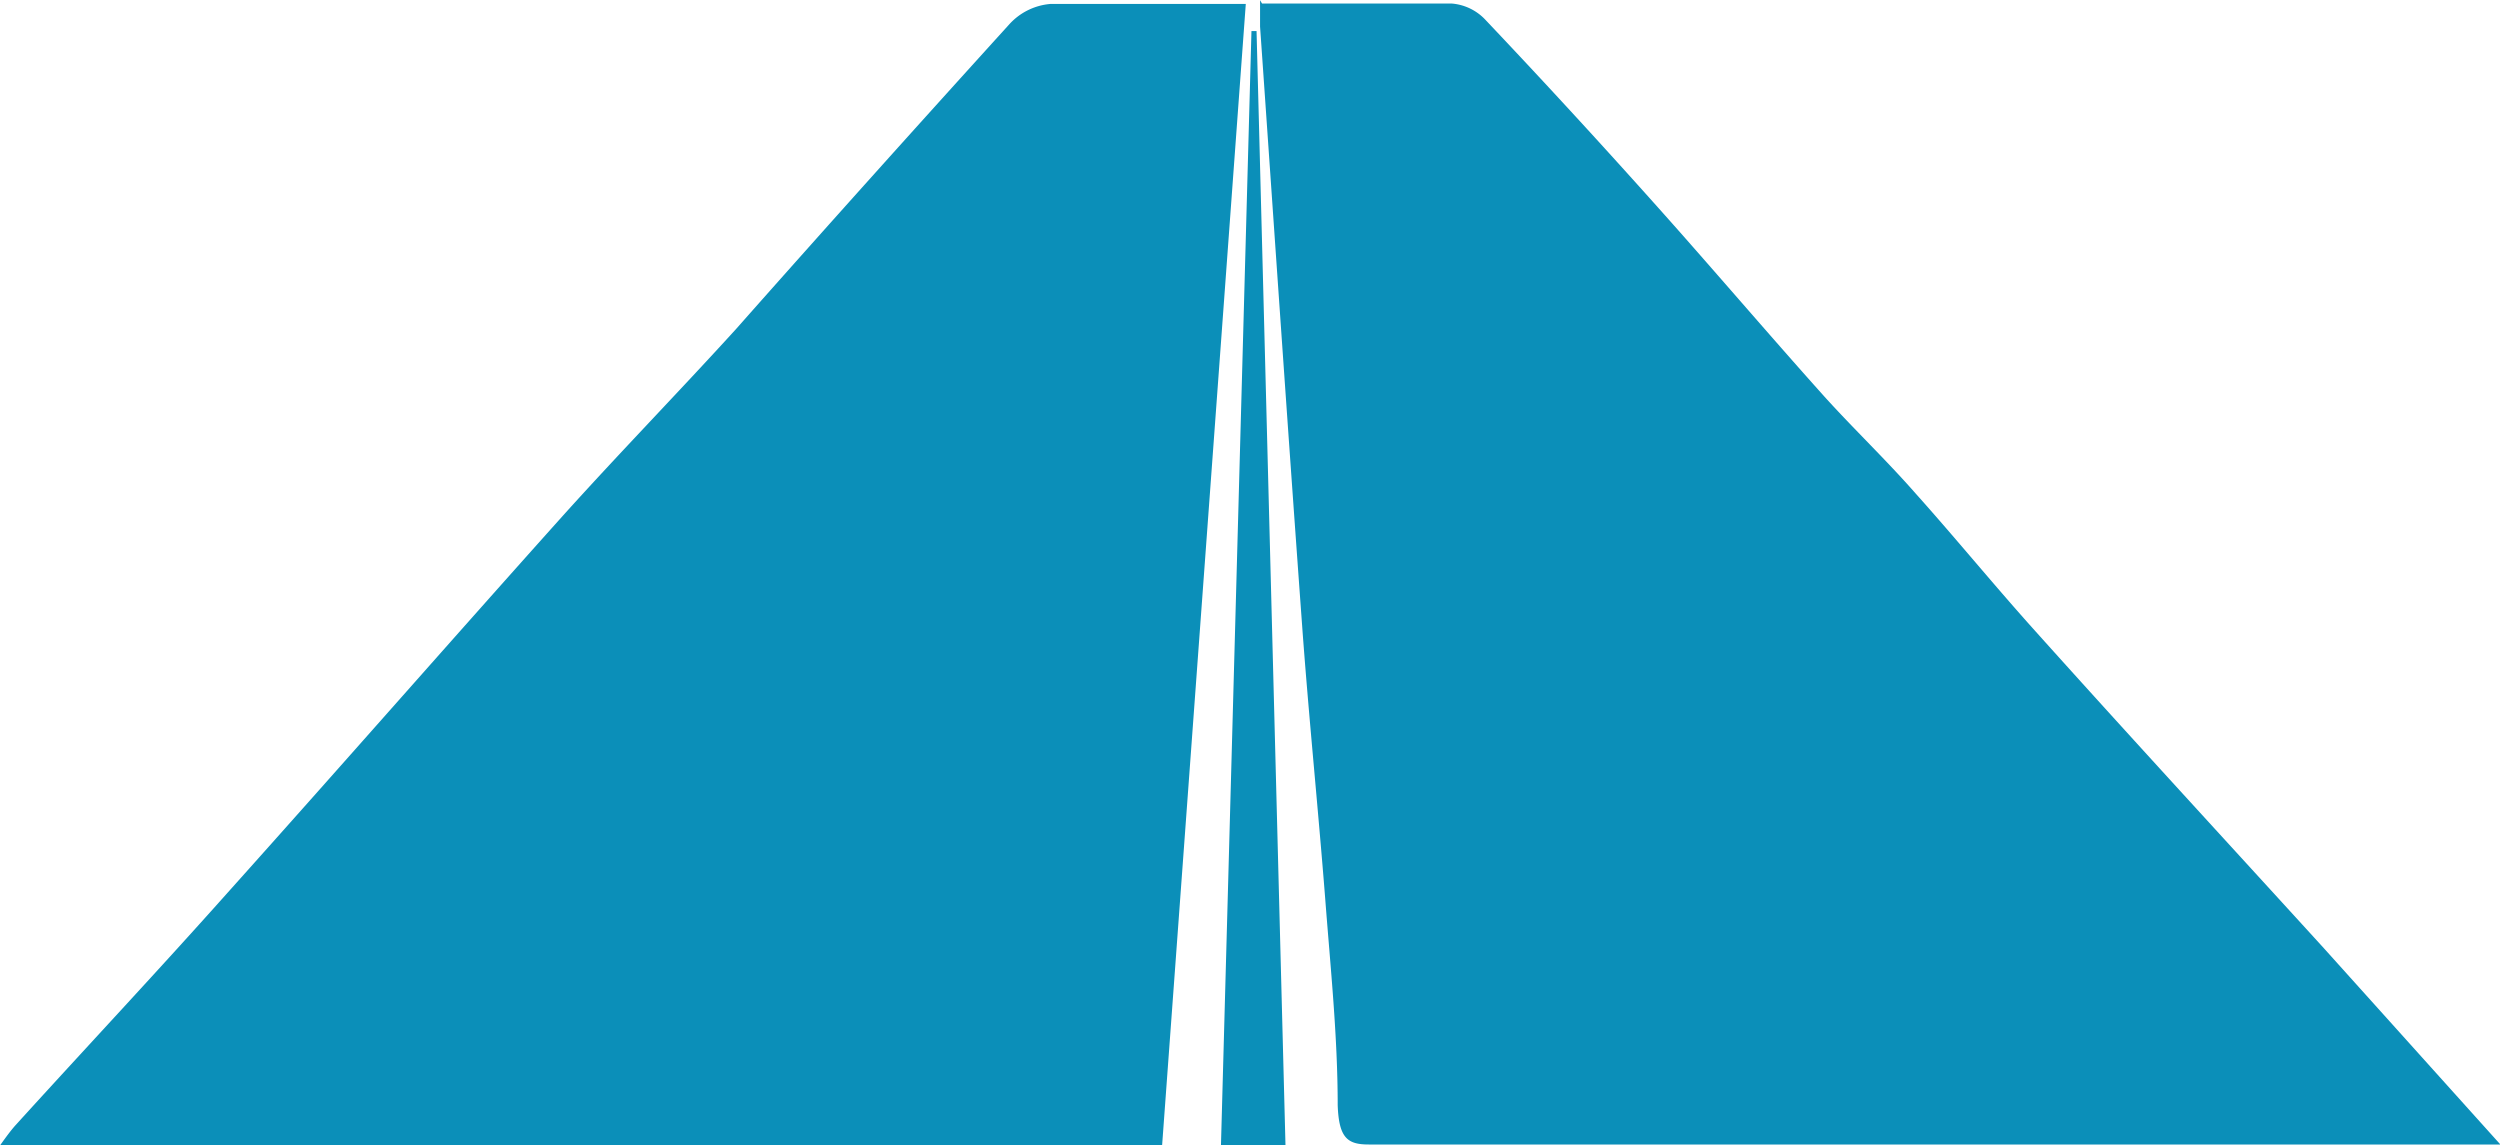 <?xml version="1.0" encoding="UTF-8" standalone="no"?>
<!-- Created with Inkscape (http://www.inkscape.org/) -->

<svg
   xmlns:dc="http://purl.org/dc/elements/1.1/"
   xmlns:cc="http://creativecommons.org/ns#"
   xmlns:rdf="http://www.w3.org/1999/02/22-rdf-syntax-ns#"
   xmlns:svg="http://www.w3.org/2000/svg"
   xmlns="http://www.w3.org/2000/svg"
   xmlns:sodipodi="http://sodipodi.sourceforge.net/DTD/sodipodi-0.dtd"
   xmlns:inkscape="http://www.inkscape.org/namespaces/inkscape"
   width="12.785mm"
   height="5.858mm"
   viewBox="0 0 12.785 5.858"
   version="1.1"
   id="svg8"
   sodipodi:docname="drawing.svg"
   inkscape:version="0.92.2 (5c3e80d, 2017-08-06)">
  <defs
     id="defs2">
    <style
       id="style10">.cls-1{fill:#211e1f;}.cls-2{fill:#0b8fb9;}</style>
    <style
       id="style78">.cls-1{fill:#211e1f;}.cls-2{fill:#0b8fb9;}</style>
    <style
       id="style191">.cls-1{fill:#0b8fb9;}.cls-2{fill:#211e1f;}</style>
    <style
       id="style310">.cls-1{fill:#0b8fb9;}.cls-2{fill:#211e1f;}</style>
    <style
       id="style390">.cls-1{fill:#211e1f;}.cls-2{fill:#0b8fb9;}</style>
    <style
       id="style461">.cls-1{fill:#0b8fb9;}.cls-2{fill:#211e1f;}</style>
    <style
       id="style523">.cls-1{fill:#0b8fb9;}.cls-2{fill:#211e1f;}</style>
    <style
       id="style582">.cls-1{fill:#211e1f;}.cls-2{fill:#0b8fb9;}</style>
    <style
       id="style680">.cls-1{fill:#211e1f;}.cls-2{fill:#0b8fb9;}</style>
    <style
       id="style835">.cls-1{fill:#211e1f;}.cls-2{fill:#0b8fb9;}</style>
    <style
       id="style975">.cls-1{fill:#0b8fb9;}.cls-2{fill:#211e1f;}</style>
    <style
       id="style1043">.cls-1{fill:#211e1f;}.cls-2{fill:#0b8fb9;}</style>
    <style
       id="style1114">.cls-1{fill:#211e1f;}.cls-2{fill:#0b8fb9;}</style>
    <style
       id="style1203">.cls-1{fill:#211e1f;}.cls-2{fill:#0b8fb9;}</style>
    <style
       id="style1337">.cls-1{fill:#211e1f;}.cls-2{fill:#0b8fb9;}</style>
    <style
       id="style1486">.cls-1{fill:#211e1f;}.cls-2{fill:#0b8fb9;}</style>
    <style
       id="style1590">.cls-1{fill:#211e1f;}.cls-2{fill:#0b8fb9;}</style>
    <style
       id="style1694">.cls-1{fill:#211e1f;}.cls-2{fill:#0b8fb9;}</style>
    <style
       id="style1876">.cls-1{fill:#211e1f;}.cls-2{fill:#0b8fb9;}</style>
    <style
       id="style1989">.cls-1{fill:#0b8fb9;}.cls-2{fill:#211e1f;}</style>
    <style
       id="style2129">.cls-1{fill:#211e1f;}.cls-2{fill:#0b8fb9;}</style>
    <style
       id="style2425">.cls-1{fill:#211e1f;}.cls-2{fill:#0b8fb9;}</style>
    <style
       id="style2493">.cls-1{fill:#211e1f;}.cls-2{fill:#0b8fb9;}</style>
    <style
       id="style2588">.cls-1{fill:#211e1f;}.cls-2{fill:#0b8fb9;}</style>
    <style
       id="style2875">.cls-1{fill:#211e1f;}.cls-2{fill:#0b8fb9;}</style>
    <style
       id="style3117">.cls-1{fill:#211e1f;}.cls-2{fill:#0b8fb9;}</style>
  </defs>
  <sodipodi:namedview
     id="base"
     pagecolor="#ffffff"
     bordercolor="#666666"
     borderopacity="1.0"
     inkscape:pageopacity="0.0"
     inkscape:pageshadow="2"
     inkscape:zoom="0.7"
     inkscape:cx="458.56684"
     inkscape:cy="313.05685"
     inkscape:document-units="mm"
     inkscape:current-layer="layer1"
     showgrid="false"
     inkscape:window-width="958"
     inkscape:window-height="1128"
     inkscape:window-x="-7"
     inkscape:window-y="0"
     inkscape:window-maximized="0"
     fit-margin-top="0"
     fit-margin-left="0"
     fit-margin-right="0"
     fit-margin-bottom="0" />
  <g
     inkscape:label="Layer 1"
     inkscape:groupmode="layer"
     id="layer1"
     transform="translate(292.696,-93.223)">
    <g
       id="g6302"
       transform="translate(187.854,-22.679)">
      <path
         id="path40"
         d="m -237.298,34.081 a 2.675,2.675 0 0 1 0.794,-0.188 v 0 a 1.905,1.905 0 0 1 1.222,0.37 3.067,3.067 0 0 1 1.058,1.199 6.181,6.181 0 0 1 0.471,1.196 3.815,3.815 0 0 1 0.093,0.754 c 0.016,0.196 0,0.392 0,0.587 a 3.969,3.969 0 0 1 -0.654,2.154 2.712,2.712 0 0 1 -1.659,1.154 2.318,2.318 0 0 1 -1.646,-0.214 3.212,3.212 0 0 1 -1.498,-1.828 2.765,2.765 0 0 1 -0.172,-1.032 c 0,-0.249 0,-0.497 0,-0.743 a 4.135,4.135 0 0 1 0.37,-1.587 4.916,4.916 0 0 1 0.378,-0.741 2.614,2.614 0 0 1 1.193,-1.058 l 0.045,-0.019 v 0 z"
         class="cls-2"
         inkscape:connector-curvature="0"
         style="fill:#0b8fb9;stroke-width:0.265" />
      <path
         id="path42"
         d="m -250.143,40.484 v 0 a 0.855,0.855 0 0 1 0.159,-0.664 c 0.135,-0.18 0.265,-0.357 0.4,-0.529 0.196,-0.265 0.384,-0.529 0.579,-0.812 -0.212,-0.119 -0.423,-0.193 -0.5,-0.479 a 0.688,0.688 0 0 1 0.132,-0.632 c 0.265,-0.362 0.545,-0.709 0.815,-1.058 a 1.5,1.5 0 0 0 0.114,-0.23 l -0.108,-0.119 a 0.529,0.529 0 0 1 -0.138,-0.349 v 0 a 0.529,0.529 0 0 1 0.098,-0.304 c 0.392,-0.529 0.794,-1.085 1.185,-1.619 v 0 a 0.487,0.487 0 0 1 0.794,0.045 1.453,1.453 0 0 0 0.093,0.132 c 0.368,0.455 0.696,0.942 1.058,1.413 0.241,0.32 0.198,0.561 -0.18,0.794 l 0.982,1.307 a 0.661,0.661 0 0 1 0.132,0.4 v 0 a 0.664,0.664 0 0 1 -0.265,0.529 l -0.243,0.191 0.963,1.296 a 0.908,0.908 0 0 1 0.18,0.529 v 0 a 0.884,0.884 0 0 1 -0.643,0.857 v 0 a 6.249,6.249 0 0 1 -0.664,0.143 c -1.058,0.156 -2.101,0.05 -3.151,0.061 a 3.77,3.77 0 0 1 -1.058,-0.164 1.074,1.074 0 0 1 -0.529,-0.333 0.839,0.839 0 0 1 -0.198,-0.426 v 0 z"
         class="cls-2"
         inkscape:connector-curvature="0"
         style="fill:#0b8fb9;stroke-width:0.265" />
      <path
         id="path44"
         d="m -248.91,44.781 v -0.992 h 13.928 v 0.992 z"
         class="cls-2"
         inkscape:connector-curvature="0"
         style="fill:#0b8fb9;stroke-width:0.265" />
      <path
         id="path46"
         d="m -239.216,40.95 h -0.386 v 0.225 h 0.386 v 0.545 h -0.386 v 0.228 h 0.529 v 0.558 h -0.609 v 0.651 h -0.23 v -0.648 h -3.122 v 0.651 h -0.233 v -0.651 h -0.389 v -0.529 h 0.595 v -0.265 h -0.445 v -0.529 h 0.447 v -0.235 h -0.447 v -0.529 h 4.289 c 0,0 0,0.336 0,0.529 z m -3.588,0.225 h 2.966 v -0.225 h -2.969 v 0.225 0 z m 0,0.794 h 2.966 v -0.233 l -2.969,-0.021 v 0.243 0 z"
         class="cls-2"
         inkscape:connector-curvature="0"
         style="fill:#0b8fb9;stroke-width:0.265" />
      <polygon
         transform="matrix(0.265,0,0,0.265,-260.647,25.003)"
         id="polygon48"
         points="53.13,68.5 49.71,68.5 49.62,64.2 53.09,64.03 "
         class="cls-2"
         style="fill:#0b8fb9" />
      <path
         id="path50"
         d="m -236.917,41.82 h 0.908 v 1.304 h -0.908 z"
         class="cls-2"
         inkscape:connector-curvature="0"
         style="fill:#0b8fb9;stroke-width:0.265" />
    </g>
    <g
       id="g6256"
       transform="translate(7.484,-121.875)">
      <path
         id="path467"
         d="m -26.191,88.386 c 0.646,0 0.794,0.206 0.619,0.762 -0.447,1.442 0.053,2.471 1.46,3.008 0.484,0.185 0.984,0.336 1.45,0.564 0.466,0.228 0.611,0.561 0.362,1.095 -0.918,1.974 -1.135,3.969 -0.191,6.027 a 3.175,3.175 0 0 1 0.246,1.296 0.884,0.884 0 0 1 -1.169,0.905 3.299,3.299 0 0 1 -1.172,-0.603 c -2.117,-1.701 -3.365,-3.834 -3.104,-6.654 a 4.233,4.233 0 0 0 -0.685,-2.699 10.247,10.247 0 0 1 -0.794,-1.651 c -0.175,-0.445 -0.042,-0.81 0.405,-1.079 0.82,-0.497 1.659,-0.908 2.572,-0.971 z m 1.654,6.181 a 0.347,0.347 0 0 0 0.413,-0.368 0.4,0.4 0 0 0 -0.082,-0.294 c -0.529,-0.143 -1.074,-0.23 -1.611,-0.32 a 0.344,0.344 0 0 0 -0.4,0.323 c 0,0.333 0.161,0.474 0.574,0.489 a 7.038,7.038 0 0 1 1.111,0.172 v 0 z m 0.14,0.913 a 0.347,0.347 0 0 0 -0.294,-0.41 c -0.434,-0.061 -0.828,-0.116 -1.228,-0.138 a 0.471,0.471 0 0 0 -0.299,0.339 0.489,0.489 0 0 0 0.212,0.41 c 0.378,0.071 0.762,0.108 1.159,0.148 a 0.418,0.418 0 0 0 0.452,-0.333 v -0.016 0 z m -0.206,1.323 c -0.037,-0.458 -0.484,-0.654 -1.296,-0.529 a 0.265,0.265 0 0 0 -0.175,0.37 0.728,0.728 0 0 0 0.299,0.341 3.014,3.014 0 0 0 0.82,0.148 0.32,0.32 0 0 0 0.355,-0.336 v 0 z m 0.111,1.521 c -0.034,-0.556 -0.431,-0.794 -1.124,-0.677 a 0.201,0.201 0 0 0 -0.156,0.251 c 0.14,0.511 0.28,0.579 1.082,0.624 a 0.188,0.188 0 0 0 0.196,-0.201 v 0 z"
         class="cls-1"
         inkscape:connector-curvature="0"
         style="fill:#0b8fb9;stroke-width:0.265" />
      <path
         id="path469"
         d="m -36.139,97.334 a 5.157,5.157 0 0 1 0.265,-0.947 c 0.926,-1.945 0.72,-3.855 -0.098,-5.771 -0.365,-0.852 -0.251,-1.119 0.611,-1.479 0.392,-0.164 0.807,-0.265 1.206,-0.426 1.254,-0.476 1.789,-1.587 1.392,-2.86 -0.222,-0.722 0,-1.045 0.736,-0.833 a 14.957,14.957 0 0 1 2.588,1.101 c 0.18,0.093 0.31,0.572 0.243,0.815 -0.246,0.913 -0.595,1.783 -1.408,2.381 -0.627,0.463 -0.852,1.111 -0.489,1.942 0.873,1.992 0.114,3.614 -1.058,5.128 a 16.515,16.515 0 0 1 -1.852,1.831 1.987,1.987 0 0 1 -0.68,0.378 c -0.863,0.31 -1.495,-0.167 -1.453,-1.259 v 0 z m 1.778,-6.879 c -0.042,0.04 -0.066,0.828 0.495,0.722 0.474,-0.09 0.955,-0.135 1.421,-0.265 a 0.566,0.566 0 0 0 0.265,-0.426 0.442,0.442 0 0 0 -0.294,-0.318 c -0.635,0.066 -1.426,-0.153 -1.897,0.28 v 0 z m 0.474,1.852 a 0.175,0.175 0 0 0 0.185,0.108 c 0.402,-0.056 0.778,-0.122 1.154,-0.143 0.302,-0.016 0.434,-0.114 0.421,-0.429 -0.013,-0.315 -0.209,-0.397 -0.479,-0.37 -0.27,0.026 -0.55,0.048 -0.82,0.101 -0.622,0.122 -0.677,0.167 -0.46,0.728 v 0 z m 0.122,1.278 a 0.159,0.159 0 0 0 0.193,0.143 2.813,2.813 0 0 1 0.672,-0.106 c 0.471,0.016 0.659,-0.172 0.659,-0.529 a 0.249,0.249 0 0 0 -0.209,-0.241 c -0.923,-0.146 -1.357,0.085 -1.323,0.738 v 0 z m 1,0.632 c -0.757,-0.09 -1.119,0.146 -1.114,0.722 a 0.161,0.161 0 0 0 0.169,0.159 c 0.794,-0.034 1,-0.14 1.103,-0.656 a 0.188,0.188 0 0 0 -0.161,-0.225 v 0 z"
         class="cls-1"
         inkscape:connector-curvature="0"
         style="fill:#0b8fb9;stroke-width:0.265" />
      <path
         id="path471"
         d="m -25.394,102.226 c -2.357,-1.683 -3.757,-3.871 -3.519,-6.879 a 4.617,4.617 0 0 0 -0.728,-2.852 9.959,9.959 0 0 1 -0.757,-1.662 0.638,0.638 0 0 1 0.172,-0.794 c 0.439,0.908 0.841,1.807 1.302,2.675 a 3.969,3.969 0 0 1 0.455,1.918 14.856,14.856 0 0 0 0.18,2.646 c 0.405,2.151 1.807,3.657 3.445,4.958 0.079,0.064 0.161,0.116 0.243,0.175 -0.053,0.095 -0.585,-0.034 -0.794,-0.185 z"
         class="cls-1"
         inkscape:connector-curvature="0"
         style="fill:#0b8fb9;stroke-width:0.265" />
      <path
         id="path473"
         d="m -33.819,99.184 c 1.781,-1.492 3.35,-3.109 3.807,-5.511 l 0.175,0.021 c 0.024,0.352 0.151,0.736 0.053,1.058 -0.598,1.905 -1.905,3.273 -3.577,4.302 a 1.714,1.714 0 0 1 -0.463,0.13 v 0 z"
         class="cls-1"
         inkscape:connector-curvature="0"
         style="fill:#0b8fb9;stroke-width:0.265" />
      <path
         id="path475"
         d="m -28.262,86.582 c 0.421,0.246 0.344,0.598 0.278,0.95 a 1.021,1.021 0 0 1 -0.857,0.9 l 0.579,-1.852 v 0 z"
         class="cls-1"
         inkscape:connector-curvature="0"
         style="fill:#0b8fb9;stroke-width:0.265" />
    </g>
    <g
       id="g6311">
      <path
         id="path919"
         d="m -286.753,99.081 h -5.943 c 0.034,-0.048 0.056,-0.077 0.077,-0.101 0.365,-0.402 0.733,-0.794 1.098,-1.204 0.569,-0.635 1.135,-1.281 1.704,-1.916 0.291,-0.323 0.59,-0.63 0.884,-0.953 0.468,-0.529 0.929,-1.042 1.397,-1.558 a 0.32,0.32 0 0 1 0.214,-0.106 c 0.325,0 0.648,0 0.997,0 z"
         class="cls-2"
         inkscape:connector-curvature="0"
         style="fill:#0b8fb9;stroke-width:0.265" />
      <path
         id="path921"
         d="m -286.242,93.241 h 0.265 c 0.235,0 0.468,0 0.704,0 a 0.265,0.265 0 0 1 0.175,0.085 q 0.431,0.455 0.855,0.929 c 0.294,0.328 0.582,0.667 0.876,0.995 0.153,0.169 0.315,0.323 0.466,0.495 0.206,0.23 0.407,0.476 0.614,0.706 0.489,0.545 0.984,1.082 1.476,1.622 l 0.902,1.003 c -0.064,0 -0.098,0 -0.135,0 q -2.826,0 -5.652,0 c -0.108,0 -0.153,-0.032 -0.159,-0.201 0,-0.352 -0.037,-0.704 -0.064,-1.058 -0.037,-0.471 -0.085,-0.939 -0.119,-1.41 -0.074,-1.016 -0.143,-2.032 -0.214,-3.048 0,-0.037 0,-0.074 0,-0.135 v 0 z"
         class="cls-2"
         inkscape:connector-curvature="0"
         style="fill:#0b8fb9;stroke-width:0.265" />
      <path
         id="path923"
         d="m -286.129,99.081 h -0.323 l 0.156,-5.699 h 0.026 l 0.148,5.699 v 0 z"
         class="cls-2"
         inkscape:connector-curvature="0"
         style="fill:#0b8fb9;stroke-width:0.265" />
    </g>
    <g
       id="g6243"
       transform="translate(107.723,-22.679)">
      <path
         id="path1275"
         d="m -228.488,-3.939 0.64,-0.418 c 0.294,0.426 0.569,0.841 0.865,1.244 a 0.447,0.447 0 0 0 0.307,0.169 c 1.445,0 2.41,0.725 3.037,1.984 a 2.762,2.762 0 0 0 0.357,0.434 2.889,2.889 0 0 0 0.905,0.709 3.778,3.778 0 0 1 0.659,0.476 4.337,4.337 0 0 0 1.072,0.717 l 0.095,0.225 a 0.198,0.198 0 0 1 -0.193,0.151 h -0.474 c -0.214,0 -0.429,0 -0.64,0 a 0.474,0.474 0 0 1 -0.497,-0.265 1.347,1.347 0 0 0 -0.939,-0.545 v 0 a 0.529,0.529 0 0 1 -0.4,-0.355 0.59,0.59 0 0 0 -0.529,-0.394 0.378,0.378 0 0 1 -0.18,-0.214 2.532,2.532 0 0 0 -1.902,-1.815 2.646,2.646 0 0 0 -2.717,1.058 2.416,2.416 0 0 0 -0.259,0.757 0.265,0.265 0 0 1 -0.222,0.265 0.87,0.87 0 0 0 -0.706,0.529 1.511,1.511 0 0 1 -0.659,0.794 l -0.159,0.09 a 0.794,0.794 0 0 1 -0.32,0.085 h -0.378 a 0.431,0.431 0 0 1 -0.217,-0.794 v 0 a 1.968,1.968 0 0 0 0.915,-0.847 1.434,1.434 0 0 1 0.5,-0.511 1.587,1.587 0 0 0 0.5,-0.571 11.179,11.179 0 0 1 0.675,-0.939 l -0.648,-0.974 0.619,-0.447 c -0.265,-0.902 -0.902,-1.587 -1.418,-2.32 a 2.273,2.273 0 0 0 -0.749,-0.542 c -0.36,-0.209 -0.749,-0.37 -1.109,-0.582 -0.304,-0.18 -0.318,-0.4 -0.09,-0.659 a 3.887,3.887 0 0 1 1.667,-1.127 0.376,0.376 0 0 1 0.558,0.325 c 0.064,0.402 0.101,0.81 0.124,1.217 a 2.466,2.466 0 0 0 0.143,0.632 c 0.222,0.688 0.736,1.18 1.103,1.765 a 4.969,4.969 0 0 0 0.664,0.693 z m -2.334,-3.281 c -0.082,-0.209 -0.111,-0.5 -0.265,-0.595 -0.108,-0.069 -0.402,0.095 -0.577,0.212 a 1.961,1.961 0 0 0 -0.365,0.365 0.103,0.103 0 0 0 0,0.146 2.117,2.117 0 0 0 0.455,0.347 c 0.458,0.214 0.683,0.053 0.741,-0.476 v 0 z"
         class="cls-2"
         inkscape:connector-curvature="0"
         style="fill:#0b8fb9;stroke-width:0.265" />
      <path
         id="path1277"
         d="m -227.57,1.519 a 0.331,0.331 0 0 1 -0.561,0 0.233,0.233 0 0 1 -0.029,-0.077 0.265,0.265 0 0 1 0.318,-0.294 0.265,0.265 0 0 1 0.304,0.304 0.233,0.233 0 0 1 -0.032,0.077 v 0 z"
         class="cls-2"
         inkscape:connector-curvature="0"
         style="fill:#0b8fb9;stroke-width:0.265" />
      <path
         id="path1279"
         d="m -225.647,-0.64 a 0.357,0.357 0 0 1 -0.577,0.013 0.193,0.193 0 0 1 -0.037,-0.077 0.265,0.265 0 0 1 0.299,-0.278 0.265,0.265 0 0 1 0.349,0.265 0.177,0.177 0 0 1 -0.032,0.082 v 0 z"
         class="cls-2"
         inkscape:connector-curvature="0"
         style="fill:#0b8fb9;stroke-width:0.265" />
      <path
         id="path1281"
         d="m -228.488,0.636 a 0.265,0.265 0 0 1 0.41,0 0.087,0.087 0 0 1 0.026,0.071 0.365,0.365 0 0 1 -0.265,0.206 0.304,0.304 0 0 1 -0.209,-0.22 l 0.026,-0.069 v 0 z"
         class="cls-2"
         inkscape:connector-curvature="0"
         style="fill:#0b8fb9;stroke-width:0.265" />
      <path
         id="path1283"
         d="m -224.895,1.059 a 0.148,0.148 0 0 1 0,0.278 h -0.026 l -0.069,-0.021 a 0.148,0.148 0 0 1 -0.013,-0.265 h 0.032 a 0.167,0.167 0 0 1 0.074,0 v 0 z"
         class="cls-2"
         inkscape:connector-curvature="0"
         style="fill:#0b8fb9;stroke-width:0.265" />
      <path
         id="path1285"
         d="m -226.446,-0.142 a 0.156,0.156 0 0 1 -0.016,0.265 h -0.048 -0.021 a 0.151,0.151 0 0 1 0.021,-0.278 h 0.021 0.042 v 0 z"
         class="cls-2"
         inkscape:connector-curvature="0"
         style="fill:#0b8fb9;stroke-width:0.265" />
      <path
         id="path1287"
         d="m -228.642,1.268 a 0.13,0.13 0 0 1 0,0.243 h -0.04 -0.037 a 0.143,0.143 0 0 1 0,-0.228 l 0.034,-0.013 h 0.04 v 0 z"
         class="cls-2"
         inkscape:connector-curvature="0"
         style="fill:#0b8fb9;stroke-width:0.265" />
    </g>
    <g
       id="g6277"
       transform="translate(159.128,-17.765)">
      <path
         id="path1548"
         d="m -195.384,38.336 v -3.175 q 0,-1.908 0.823,-2.91 0.979,-1.273 2.942,-1.273 2.013,0 3.074,1.458 l 0.053,0.079 a 4.114,4.114 0 0 1 0.661,2.172 V 38.336 q 0,1.802 -0.688,2.91 -0.939,1.402 -2.995,1.402 -2.305,0 -3.313,-1.722 a 5.183,5.183 0 0 1 -0.556,-2.572 v -0.019 z m 6.443,-2.942 q 0,-1.67 -0.476,-2.305 l -0.053,-0.079 q -0.691,-0.955 -2.117,-1.008 -1.431,0 -2.146,1.008 l -0.026,0.026 -0.106,0.159 q -0.397,0.664 -0.397,2.199 v 2.783 q 0,1.617 0.503,2.36 0.717,1.087 2.172,1.087 h 0.013 q 1.537,0 2.146,-1.087 l 0.106,-0.132 q 0.37,-0.688 0.37,-2.225 v -2.786 z"
         class="cls-2"
         inkscape:connector-curvature="0"
         style="fill:#0b8fb9;stroke-width:0.265" />
      <path
         id="path1550"
         d="m -182.451,33.373 v 2.884 h 2.783 v 0.736 h -2.783 v 2.91 h -0.794 v -2.91 h -2.773 V 36.257 h 2.781 v -2.884 h 0.794 z"
         class="cls-2"
         inkscape:connector-curvature="0"
         style="fill:#0b8fb9;stroke-width:0.265" />
    </g>
    <g
       id="g6283"
       transform="translate(123.598,-67.28)">
      <path
         id="path1648"
         d="m -213.795,102.047 c -2.887,-0.116 -5.39,-1.278 -7.115,-3.871 -0.265,-0.407 -0.616,-0.495 -1.04,-0.595 -2.5,-0.598 -3.503,-3.442 -1.945,-5.411 a 3.4,3.4 0 0 1 1.881,-1.185 1.402,1.402 0 0 0 0.971,-0.701 7.705,7.705 0 0 1 3.754,-3.273 c 0.529,-0.222 0.876,-0.471 0.794,-1.111 -0.048,-0.384 0.048,-0.762 0.529,-0.767 0.423,0 0.55,0.307 0.55,0.68 0,0.294 0.026,0.577 0.431,0.508 0.405,-0.069 0.836,0 0.828,-0.601 0,-0.452 0,-0.905 0,-1.357 0,-0.376 0.148,-0.667 0.577,-0.651 0.376,0.016 0.497,0.296 0.503,0.63 0,0.452 0.021,0.905 0,1.357 0,0.529 0.355,0.55 0.722,0.611 0.368,0.061 0.548,-0.119 0.556,-0.497 0.008,-0.378 0.114,-0.691 0.548,-0.68 0.489,0 0.574,0.394 0.529,0.775 -0.053,0.585 0.23,0.855 0.738,1.058 a 7.721,7.721 0 0 1 3.918,3.413 1.177,1.177 0 0 0 0.844,0.585 c 1.543,0.392 2.556,1.529 2.686,2.942 a 3.31,3.31 0 0 1 -2.59,3.633 2.019,2.019 0 0 0 -1.259,0.881 c -1.786,2.437 -4.249,3.567 -7.408,3.627 v 0 z m 0.183,-1.093 c 2.799,-0.119 5.093,-1.151 6.601,-3.614 a 1.548,1.548 0 0 1 1.291,-0.81 2.265,2.265 0 0 0 2.095,-2.225 2.238,2.238 0 0 0 -2.032,-2.273 1.392,1.392 0 0 1 -1.222,-0.873 6.517,6.517 0 0 0 -2.99,-2.91 c -0.373,-0.185 -0.714,-0.402 -0.86,0.265 a 0.64,0.64 0 0 1 -0.529,0.357 0.87,0.87 0 0 1 -0.474,-0.452 1.722,1.722 0 0 1 -0.069,-0.529 c -0.087,-0.503 -0.529,-0.439 -0.855,-0.484 -0.405,-0.074 -0.362,0.267 -0.381,0.532 0,0.212 0,0.423 0,0.632 0,0.355 -0.085,0.699 -0.529,0.704 -0.445,0.005 -0.561,-0.291 -0.566,-0.669 a 3.942,3.942 0 0 0 0,-0.542 c -0.034,-0.225 -0.077,-0.616 -0.169,-0.635 a 1.267,1.267 0 0 0 -0.857,0.116 c -0.164,0.108 -0.135,0.476 -0.241,0.704 -0.106,0.228 -0.246,0.529 -0.426,0.585 a 0.704,0.704 0 0 1 -0.606,-0.349 c -0.156,-0.672 -0.513,-0.439 -0.865,-0.265 a 6.94,6.94 0 0 0 -2.985,2.963 1.349,1.349 0 0 1 -1.156,0.844 2.254,2.254 0 0 0 0.034,4.498 1.511,1.511 0 0 1 1.267,0.833 c 1.5,2.402 3.752,3.474 6.527,3.598 v 0 z"
         class="cls-2"
         inkscape:connector-curvature="0"
         style="fill:#0b8fb9;stroke-width:0.265" />
      <path
         id="path1650"
         d="m -213.565,99.203 c -1.474,-0.087 -2.76,-0.529 -3.829,-1.543 a 1.804,1.804 0 0 1 -0.429,-0.513 0.545,0.545 0 0 1 0.042,-0.497 0.529,0.529 0 0 1 0.492,0 4.762,4.762 0 0 1 0.603,0.511 c 1.924,1.564 4.313,1.564 6.231,0 a 3.027,3.027 0 0 1 0.511,-0.442 l 0.04,-0.016 a 0.415,0.415 0 0 1 0.558,0.476 0.143,0.143 0 0 1 -0.045,0.074 13.533,13.533 0 0 1 -2.199,1.527 c -0.585,0.288 -1.307,0.299 -1.968,0.431 v 0 z"
         class="cls-2"
         inkscape:connector-curvature="0"
         style="fill:#0b8fb9;stroke-width:0.265" />
      <path
         id="path1652"
         d="m -216.954,91.718 a 1.172,1.172 0 0 1 1.117,1.193 1.212,1.212 0 0 1 -1.148,1.09 1.142,1.142 0 1 1 0.021,-2.283 v 0 z"
         class="cls-2"
         inkscape:connector-curvature="0"
         style="fill:#0b8fb9;stroke-width:0.265" />
      <path
         id="path1654"
         d="m -209.048,92.872 a 1.132,1.132 0 0 1 -1.154,1.13 1.119,1.119 0 0 1 -1.085,-1.193 1.122,1.122 0 0 1 2.241,0.064 v 0 z"
         class="cls-2"
         inkscape:connector-curvature="0"
         style="fill:#0b8fb9;stroke-width:0.265" />
    </g>
    <g
       id="g6273"
       transform="translate(97.518,3.78)">
      <g
         id="g6200">
        <path
           style="fill:#0b8fb9;stroke-width:0.265"
           inkscape:connector-curvature="0"
           class="cls-2"
           d="m -149.444,-32.368 a 3.143,3.143 0 1 1 3.149,-3.175 3.146,3.146 0 0 1 -3.149,3.175 z m -1.265,-2.881 a 1.085,1.085 0 0 0 0.034,-2.167 1.111,1.111 0 0 0 -1.143,1.098 1.122,1.122 0 0 0 1.106,1.058 v 0 z"
           id="path2459" />
        <path
           style="fill:#0b8fb9;stroke-width:0.265"
           inkscape:connector-curvature="0"
           class="cls-2"
           d="m -149.61,-31.911 a 3.037,3.037 0 0 1 -3.59,1.445 3.141,3.141 0 0 1 -2.201,-3.257 2.998,2.998 0 0 1 2.622,-2.775 4.352,4.352 0 0 1 -0.463,0.651 c -0.743,0.685 -0.598,1.587 0.331,1.961 a 0.958,0.958 0 0 1 0.437,0.265 3.863,3.863 0 0 0 2.865,1.722 v 0 z"
           id="path2461" />
        <path
           style="fill:#0b8fb9;stroke-width:0.265"
           inkscape:connector-curvature="0"
           class="cls-2"
           d="m -145.845,-34.75 1.627,1.058 c 0.91,0.595 1.826,1.188 2.731,1.791 0.622,0.413 0.677,0.691 0.302,1.294 -0.656,1.069 -0.823,1.148 -2.072,0.884 a 5.538,5.538 0 0 0 -0.701,-0.148 0.743,0.743 0 0 1 -0.746,-0.667 0.614,0.614 0 0 0 -0.397,-0.362 c -0.794,0.328 -0.987,-0.18 -1.09,-0.831 a 2.516,2.516 0 0 1 -0.542,0.077 c -0.206,-0.019 -0.566,-0.066 -0.582,-0.151 a 1.349,1.349 0 0 1 0.077,-0.863 5.384,5.384 0 0 1 0.868,-0.892 l 1.852,1.146 1.836,1.103 0.146,-0.212 a 4.911,4.911 0 0 0 -0.445,-0.378 c -0.921,-0.619 -1.852,-1.244 -2.775,-1.852 -0.437,-0.267 -0.484,-0.553 -0.087,-0.997 z"
           id="path2463" />
        <path
           style="fill:#0b8fb9;stroke-width:0.265"
           inkscape:connector-curvature="0"
           class="cls-2"
           d="m -149.925,-25.862 c -0.146,-0.667 -0.286,-1.336 -0.434,-2.008 -0.135,-0.595 -0.265,-1.188 -0.429,-1.778 -0.132,-0.487 0.016,-0.751 0.606,-0.794 0.296,1.217 0.598,2.437 0.892,3.657 0.127,0.529 0.238,1.058 0.36,1.587 0.122,0.529 -0.101,0.794 -0.566,0.937 -1.206,0.397 -1.453,0.323 -2.191,-0.706 a 6.424,6.424 0 0 1 -0.577,-0.87 0.691,0.691 0 0 1 -0.029,-0.579 c 0.373,-0.529 0.153,-0.778 -0.336,-0.982 a 1.963,1.963 0 0 1 -0.299,-0.206 l 0.421,-0.926 a 2.426,2.426 0 0 1 -0.421,-0.302 c -0.14,-0.153 -0.362,-0.373 -0.328,-0.511 0.066,-0.288 0.169,-0.598 0.63,-0.606 1.249,-0.021 1.249,-0.048 1.569,1.146 0.214,0.794 0.421,1.587 0.643,2.394 a 5.718,5.718 0 0 0 0.249,0.614 l 0.241,-0.082 v 0 z"
           id="path2465" />
      </g>
    </g>
    <g
       id="g6266"
       transform="translate(91.673,-29.667)">
      <path
         id="path3295"
         d="m -120.363,29.304 a 3.556,3.556 0 1 1 -3.553,-3.5 3.53,3.53 0 0 1 3.553,3.5 m -3.553,-2.91 a 2.91,2.91 0 1 0 2.963,2.91 2.94,2.94 0 0 0 -2.963,-2.91"
         class="cls-2"
         inkscape:connector-curvature="0"
         style="fill:#0b8fb9;stroke-width:0.265" />
      <path
         id="path3297"
         d="m -112.656,29.304 a 3.559,3.559 0 1 1 -3.553,-3.5 3.53,3.53 0 0 1 3.553,3.5 m -3.553,-2.91 a 2.91,2.91 0 1 0 2.961,2.91 2.942,2.942 0 0 0 -2.961,-2.91"
         class="cls-2"
         inkscape:connector-curvature="0"
         style="fill:#0b8fb9;stroke-width:0.265" />
      <path
         id="path3299"
         d="m -124.215,26.095 a 3.556,3.556 0 1 1 -3.556,-3.5 3.532,3.532 0 0 1 3.556,3.5 m -3.556,-2.91 a 2.91,2.91 0 1 0 2.961,2.91 2.942,2.942 0 0 0 -2.961,-2.91"
         class="cls-2"
         inkscape:connector-curvature="0"
         style="fill:#0b8fb9;stroke-width:0.265" />
      <path
         id="path3301"
         d="m -116.508,26.095 a 3.559,3.559 0 1 1 -3.556,-3.5 3.532,3.532 0 0 1 3.556,3.5 m -3.556,-2.91 a 2.91,2.91 0 1 0 2.963,2.91 2.942,2.942 0 0 0 -2.963,-2.91"
         class="cls-2"
         inkscape:connector-curvature="0"
         style="fill:#0b8fb9;stroke-width:0.265" />
      <path
         id="path3303"
         d="m -108.801,26.095 a 3.559,3.559 0 1 1 -3.556,-3.5 3.532,3.532 0 0 1 3.556,3.5 m -3.556,-2.91 a 2.91,2.91 0 1 0 2.963,2.91 2.94,2.94 0 0 0 -2.963,-2.91"
         class="cls-2"
         inkscape:connector-curvature="0"
         style="fill:#0b8fb9;stroke-width:0.265" />
      <path
         id="path3305"
         d="m -127.462,29.619 c 0,-0.103 -0.013,-0.209 -0.013,-0.312 0,-0.103 0,-0.233 0.018,-0.349 l 0.614,-0.124 a 2.966,2.966 0 0 0 -0.037,0.474 c 0,0.069 0,0.14 0,0.209 l -0.585,0.106 v 0 z"
         class="cls-2"
         inkscape:connector-curvature="0"
         style="fill:#0b8fb9;stroke-width:0.265" />
      <path
         id="path3307"
         d="m -119.757,29.595 c 0,-0.098 0,-0.193 0,-0.291 a 3.225,3.225 0 0 1 0.016,-0.331 l 0.611,-0.127 a 2.895,2.895 0 0 0 -0.037,0.458 c 0,0.064 0,0.13 0,0.191 l -0.265,0.14 -0.318,-0.04 v 0 z m 4.498,-3.061 a 2.781,2.781 0 0 0 -0.648,-0.135 l -0.04,-0.31 0.04,-0.278 a 3.686,3.686 0 0 1 0.622,0.106 z"
         class="cls-2"
         inkscape:connector-curvature="0"
         style="fill:#0b8fb9;stroke-width:0.265" />
      <path
         id="path3309"
         d="m -122.956,26.539 a 2.91,2.91 0 0 0 -0.693,-0.143 l -0.265,-0.593 h 0.246 a 3.522,3.522 0 0 1 0.685,0.116 l 0.026,0.616 v 0 z"
         class="cls-2"
         inkscape:connector-curvature="0"
         style="fill:#0b8fb9;stroke-width:0.265" />
    </g>
  </g>
</svg>
